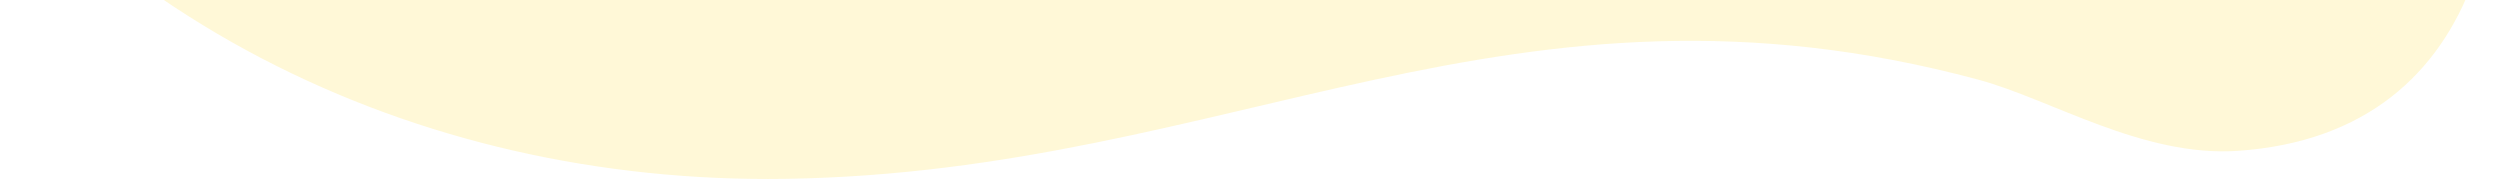 <svg width="735" height="53" viewBox="0 0 735 53" fill="none" xmlns="http://www.w3.org/2000/svg">
<path opacity="0.2" d="M-39.393 -93.565C18.642 5.092 122.443 54.209 230.93 52.581C362.193 50.614 444.565 -13.429 581.569 23.405C603.031 29.178 629.943 46.275 657.993 44.343C733.284 39.16 744.059 -36.395 727.414 -99.097L-60.166 -187.693C-60.205 -153.378 -54.151 -118.655 -39.411 -93.587L-39.393 -93.565Z" fill="#FFE037"/>
</svg>
